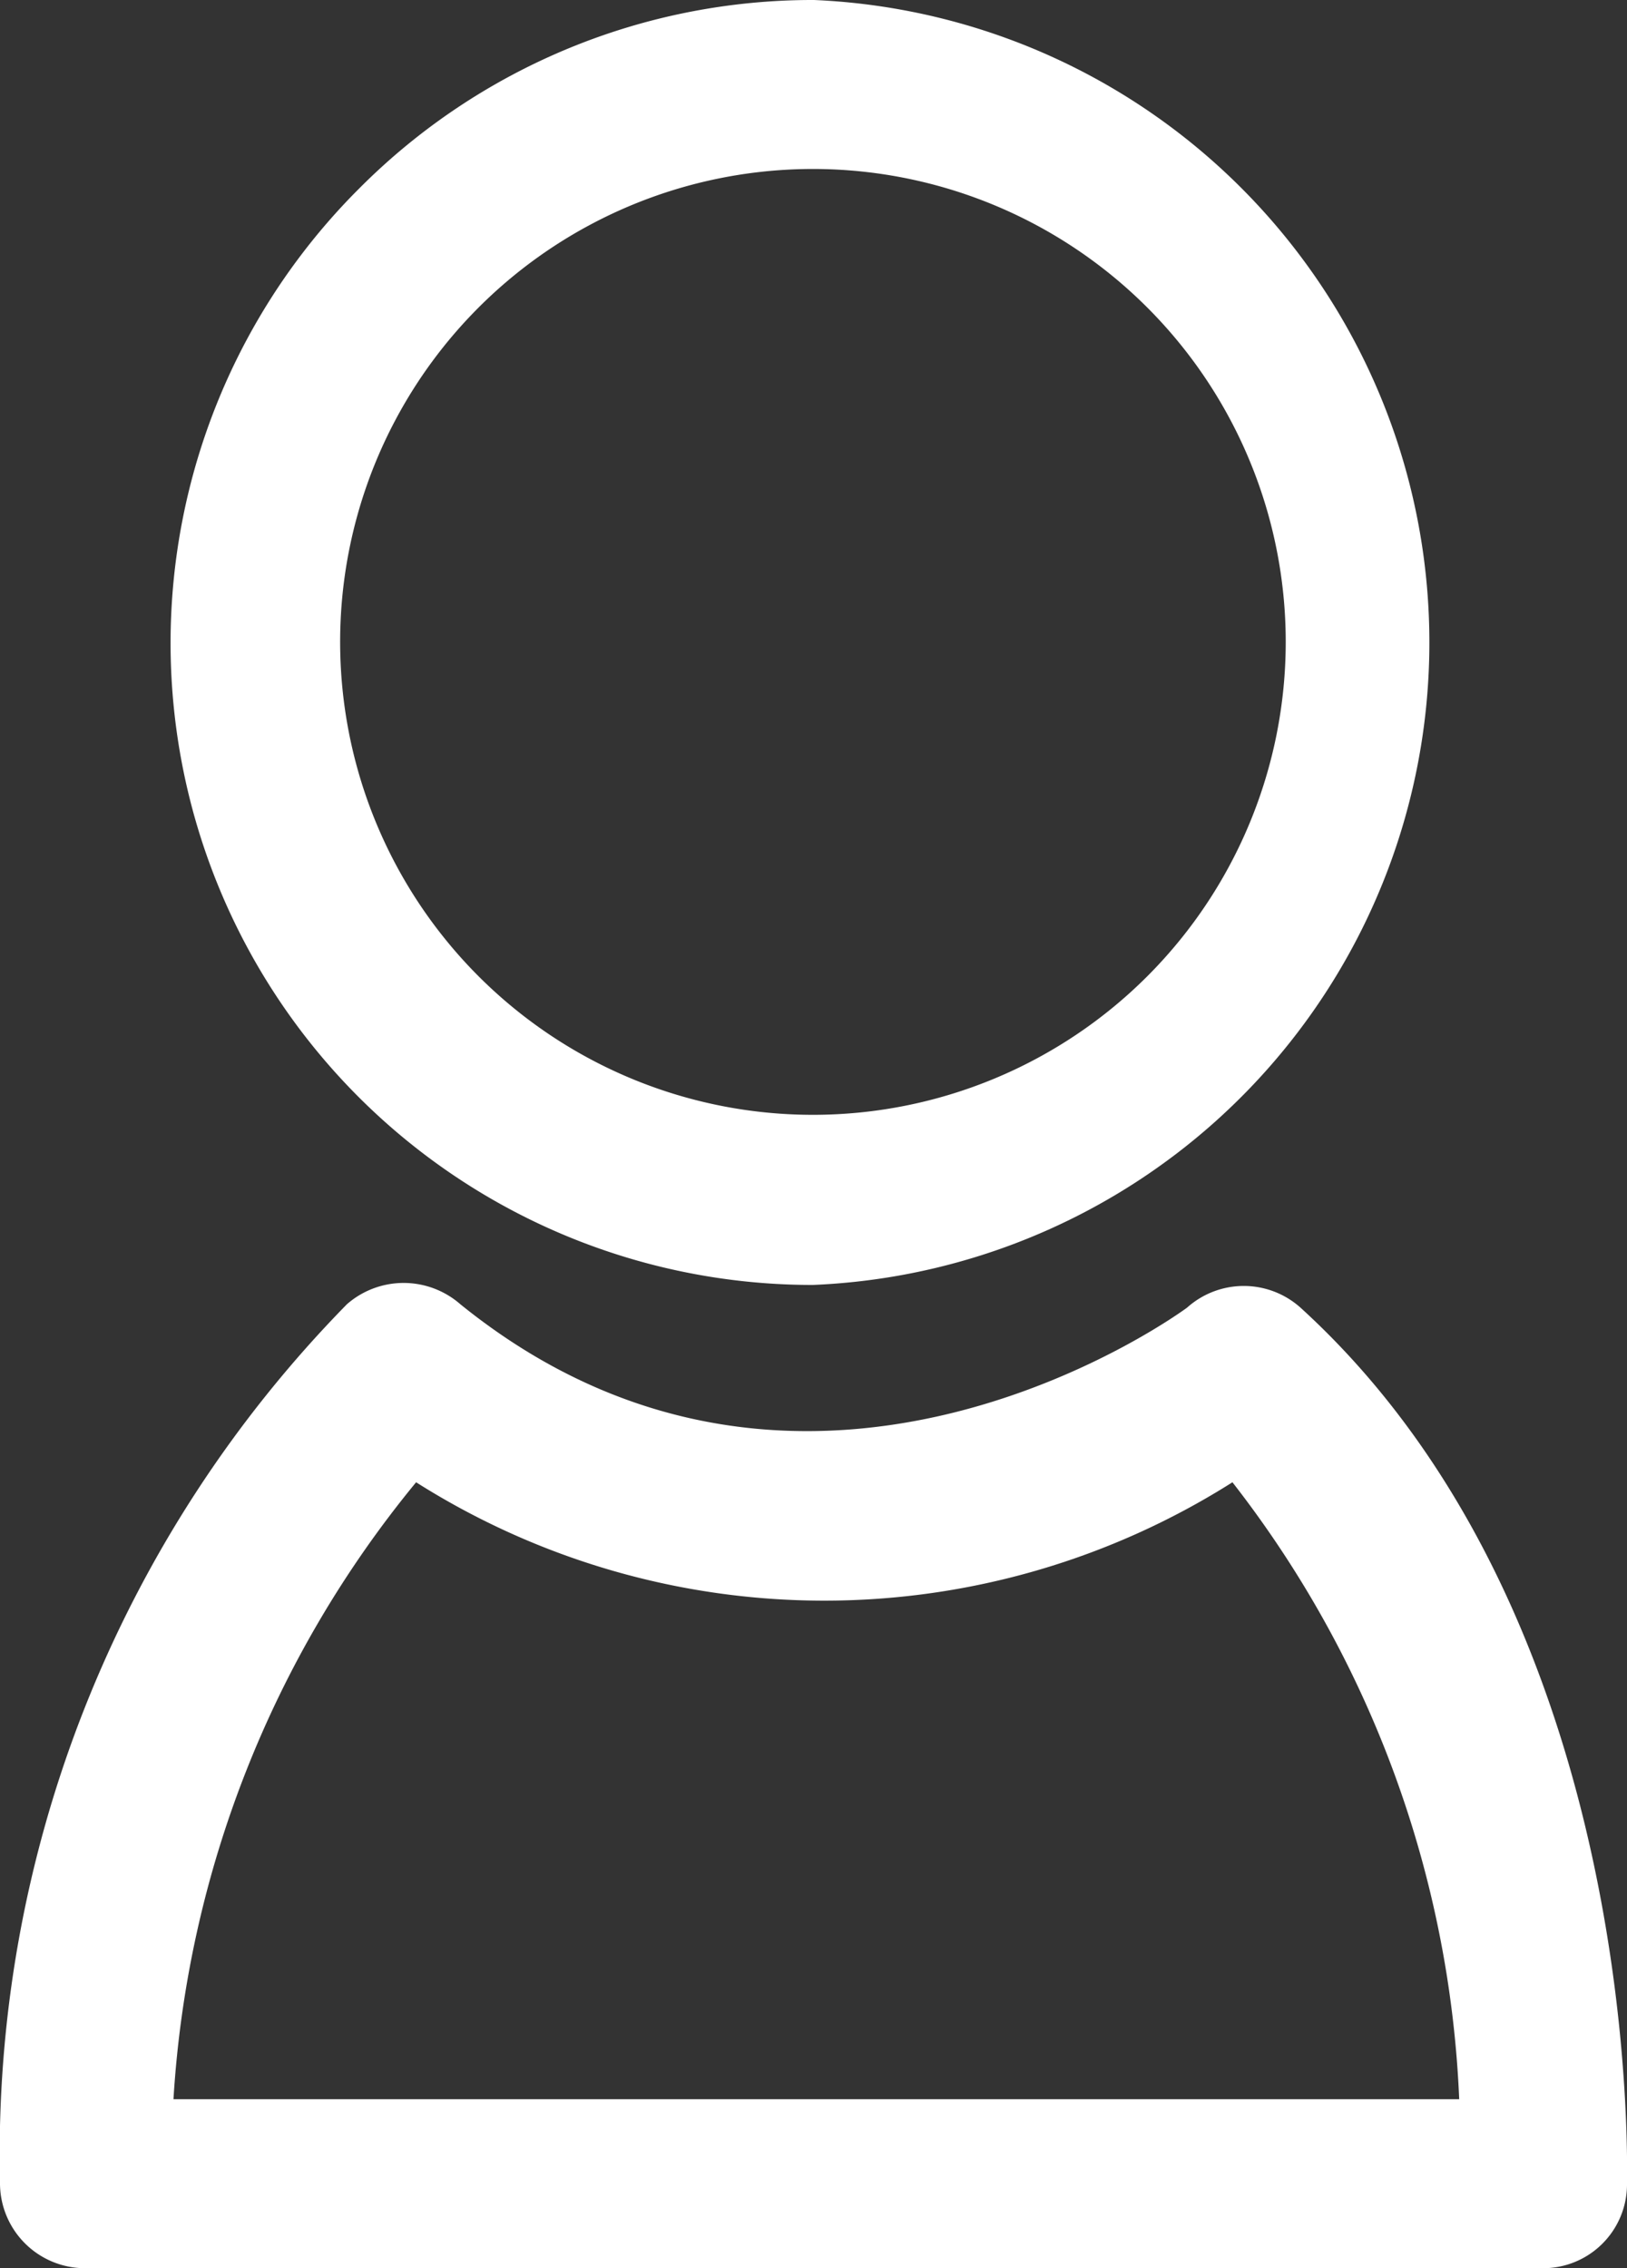 <svg xmlns="http://www.w3.org/2000/svg" viewBox="0 0 14.35 20"><rect x="0" y="0" width="14.35" height="20" fill="#333333" stroke="none"/><defs><style>.cls-1{fill:#fff;}</style></defs><g id="圖層_2" data-name="圖層 2"><g id="登入"><path class="cls-1" d="M3.17,1.66a5.66,5.66,0,0,0,4,9.67h0A5.67,5.67,0,0,0,7.18,0,5.64,5.64,0,0,0,3.17,1.66Zm8.17,4A4.17,4.17,0,0,1,7.18,9.83h0a4.17,4.17,0,1,1,4.16-4.17Z"/><path class="cls-1" d="M.75,20H13.6a.74.74,0,0,0,.75-.73c0-.2.13-5-2.88-7.74a.75.75,0,0,0-1,0S7.15,14,4.06,11.5a.76.76,0,0,0-1,0A10.7,10.7,0,0,0,0,19.24.75.75,0,0,0,.75,20Zm2.92-6.93a6.73,6.73,0,0,0,7.2,0,9.49,9.49,0,0,1,2,5.44H1.53A9.46,9.46,0,0,1,3.67,13.07Z"/></g></g></svg>